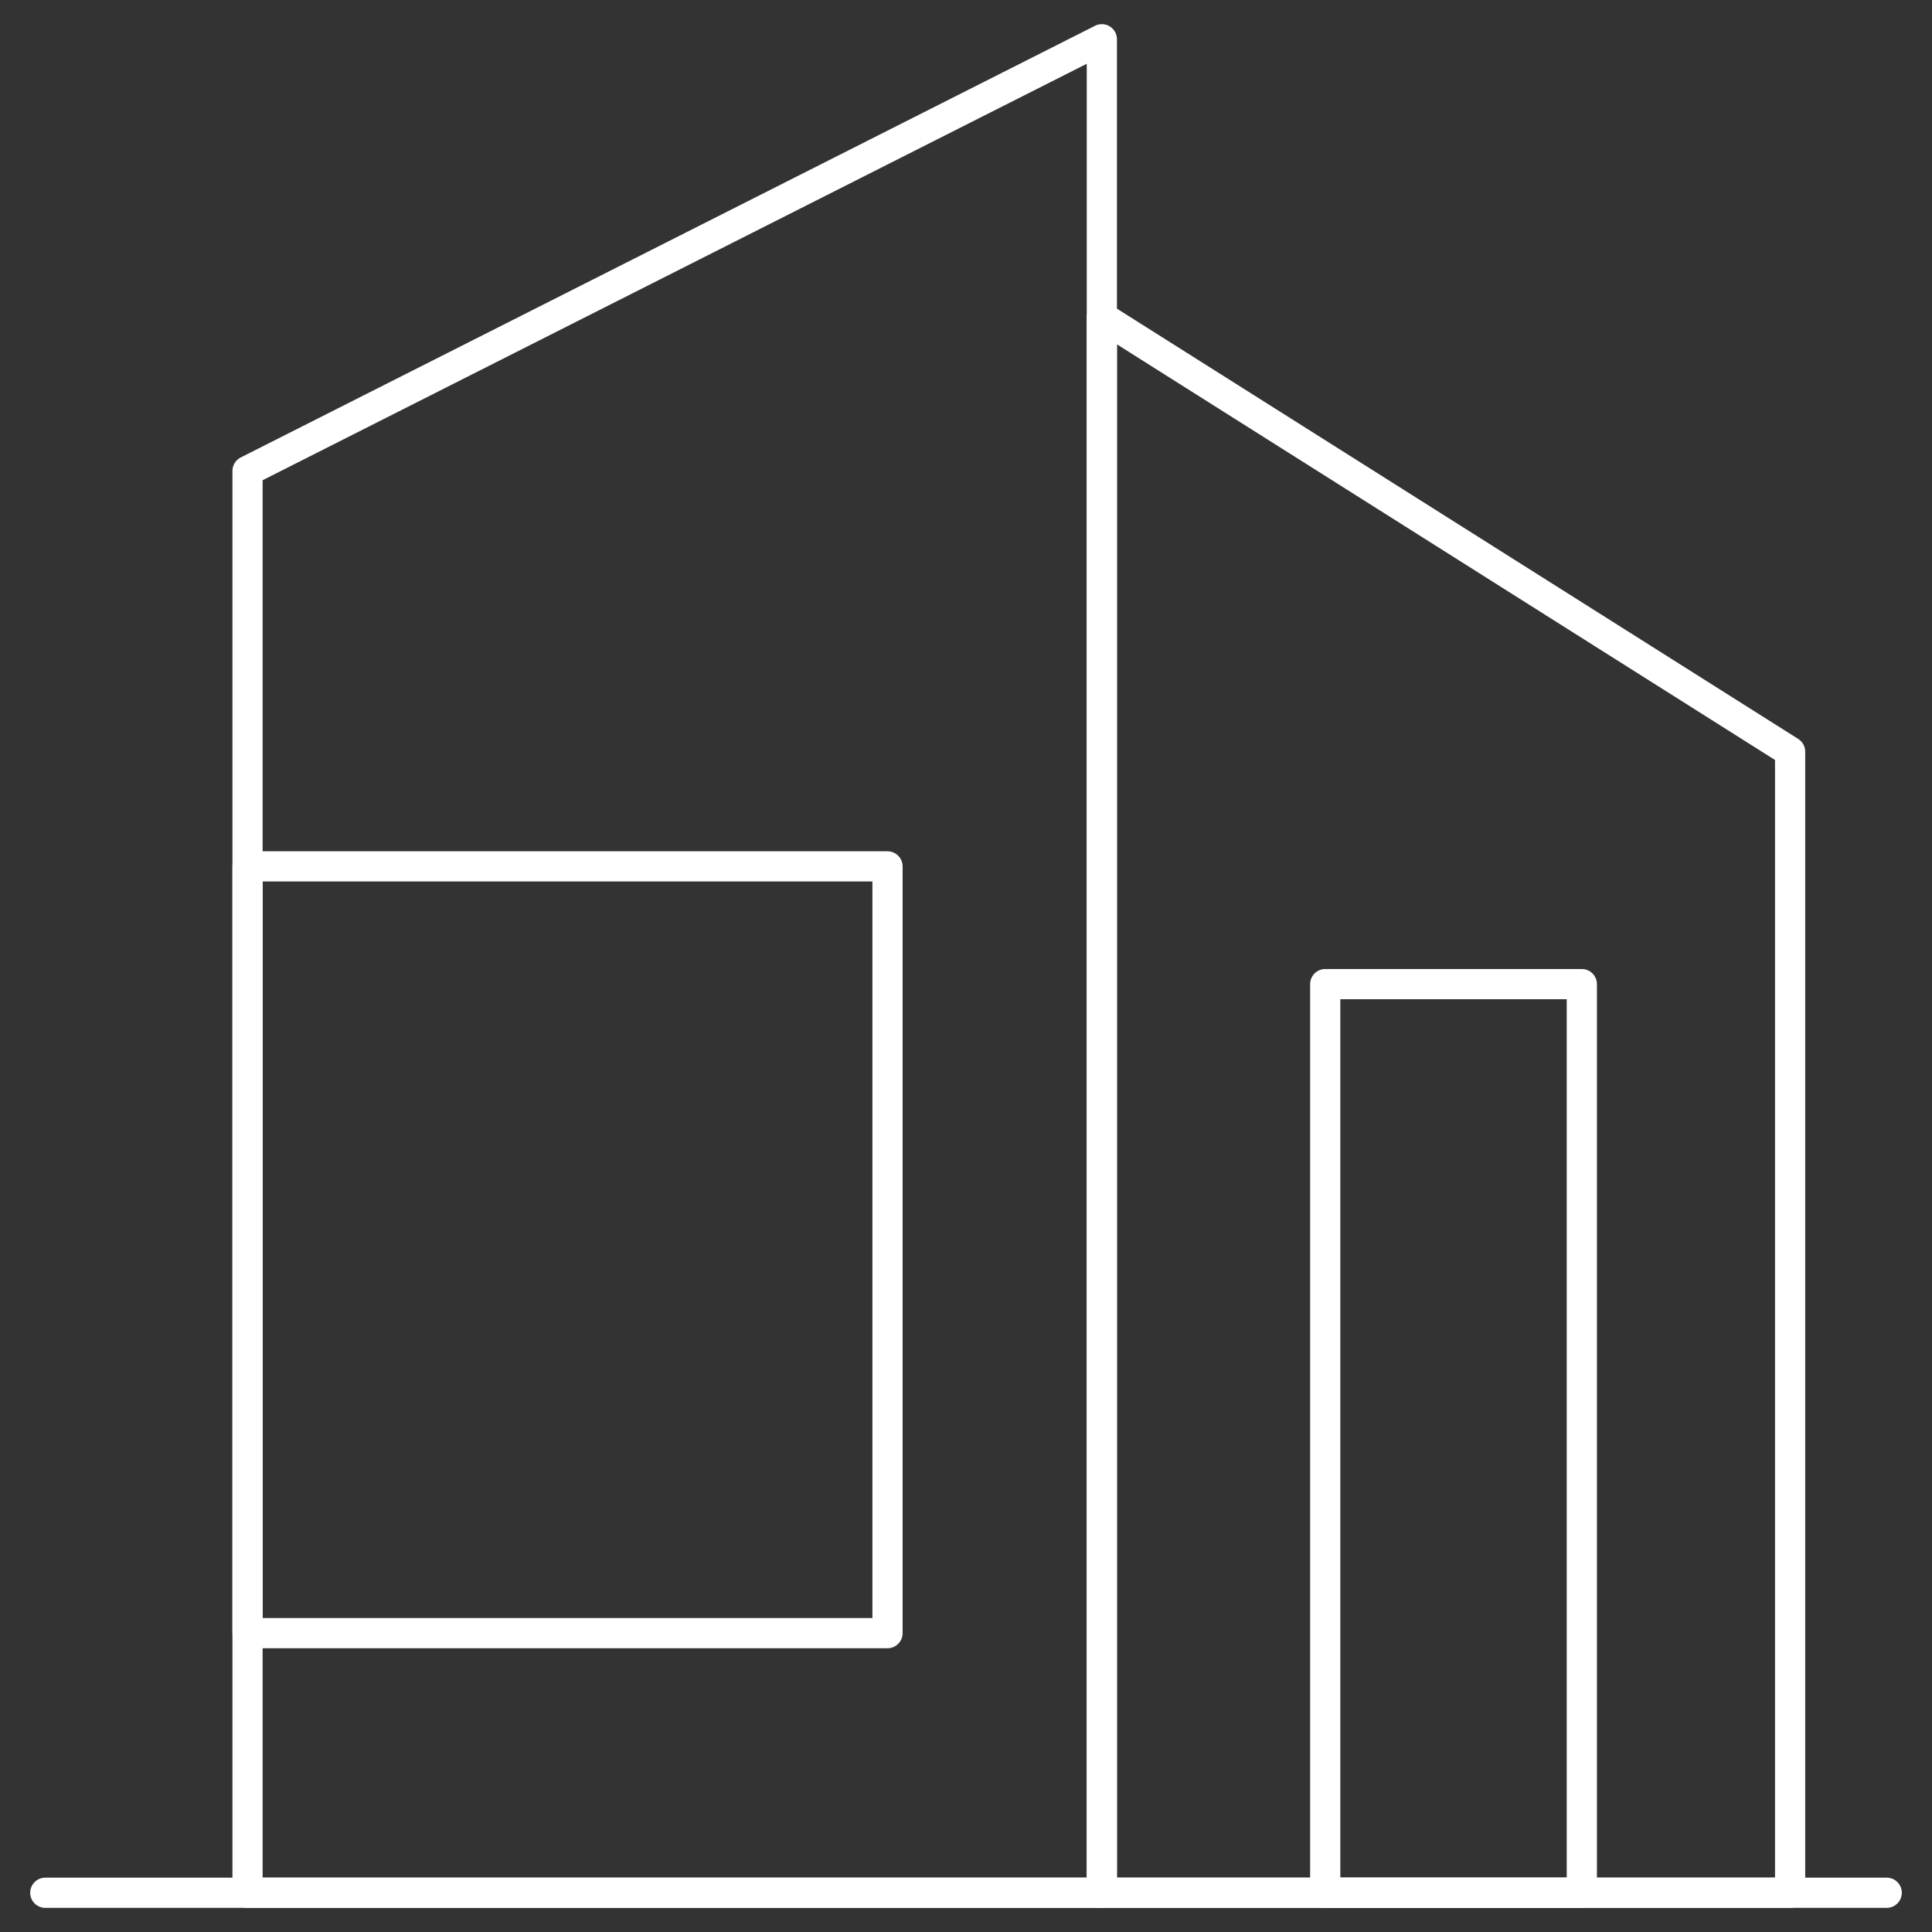 <?xml version="1.0" encoding="UTF-8"?><svg id="Layer_1" xmlns="http://www.w3.org/2000/svg" viewBox="0 0 64 64"><rect x="0" y="0" width="64" height="64" fill="#333333" stroke="none"/><defs><style>.cls-1{fill:none;stroke:#fff;stroke-linecap:round;stroke-linejoin:round;}</style></defs><polygon class="cls-1" points="36.5 1.3 36.5 62.7 8.2 62.7 8.2 15.6 36.5 1.3"/><polygon class="cls-1" points="59.3 24.9 59.3 62.7 36.5 62.7 36.5 10.5 59.3 24.9"/><rect class="cls-1" x="8.2" y="28.7" width="21.2" height="25.4"/><rect class="cls-1" x="43.9" y="32.6" width="8.5" height="30.1"/><line class="cls-1" x1="1.5" y1="62.7" x2="62.5" y2="62.7"/></svg>